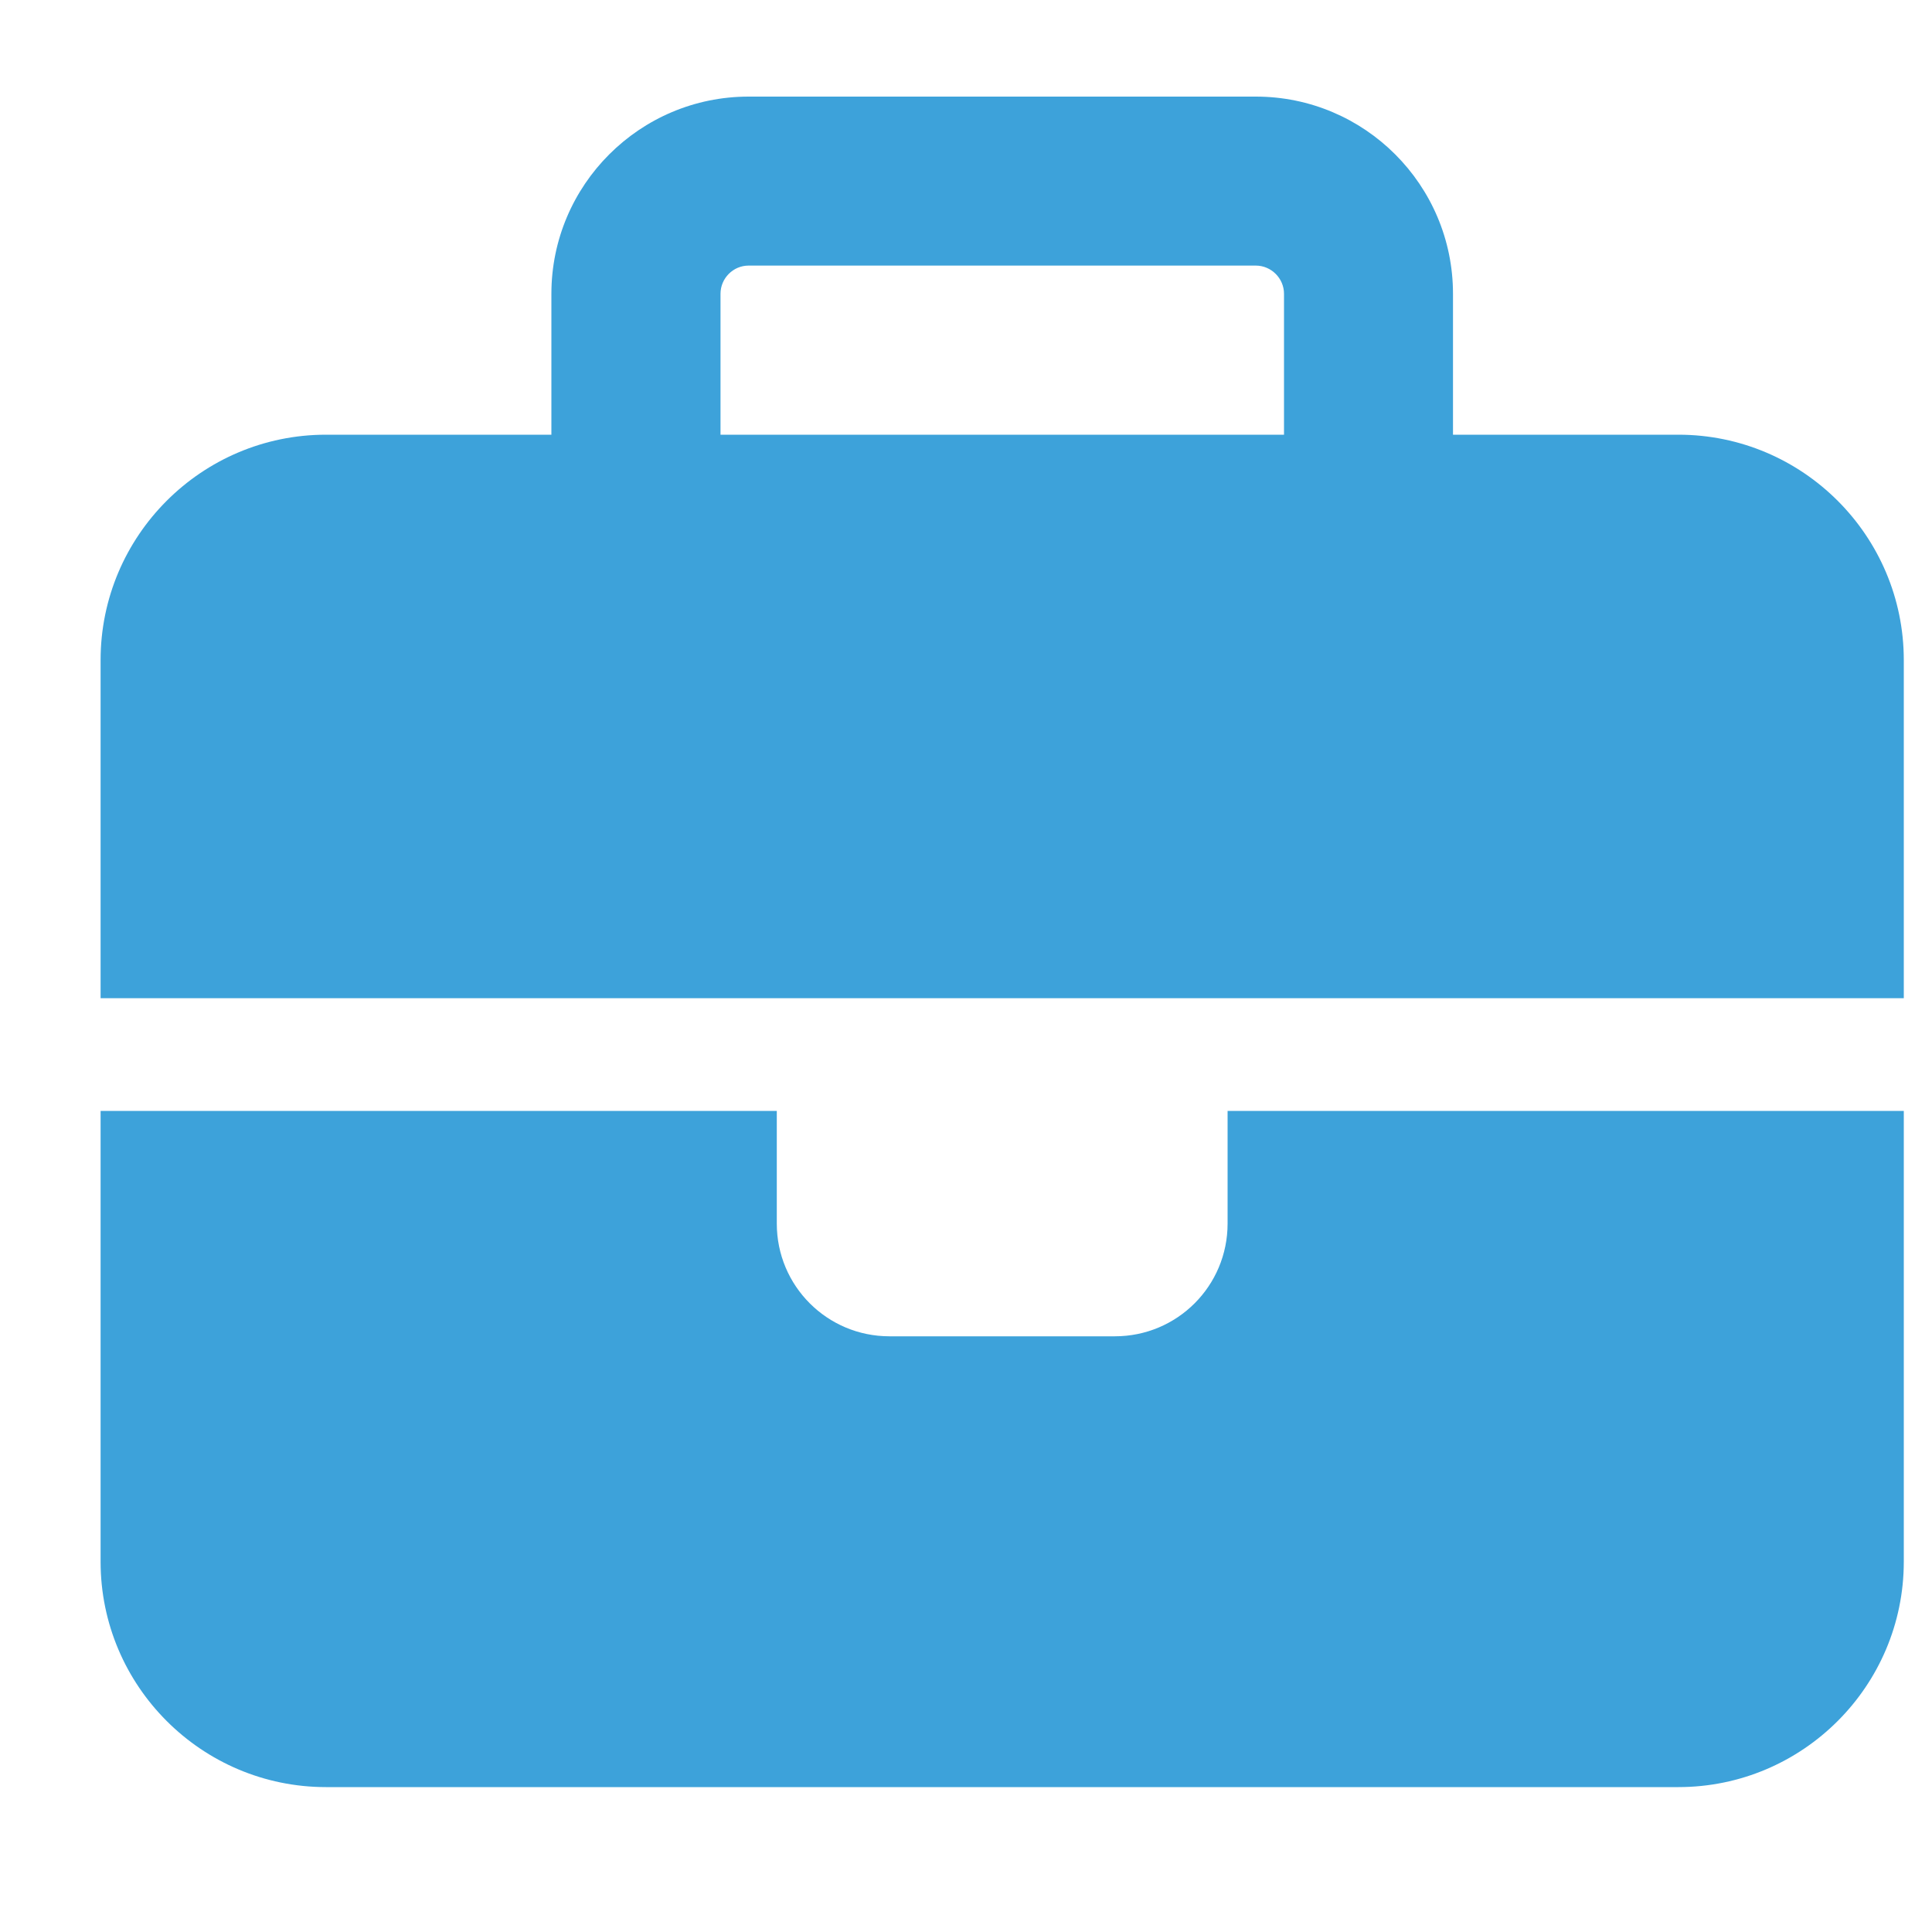 <svg width="15" height="15" viewBox="0 0 15 15" fill="none" xmlns="http://www.w3.org/2000/svg">
<g clip-path="url(#clip0_1015_460)">
<g clip-path="url(#clip1_1015_460)">
<path d="M5.812 2.062H9.75C9.87 2.062 9.969 2.161 9.969 2.281V3.375H5.594V2.281C5.594 2.161 5.692 2.062 5.812 2.062ZM4.281 2.281V3.375H2.531C1.566 3.375 0.781 4.16 0.781 5.125V7.75H6.031H9.531H14.781V5.125C14.781 4.16 13.996 3.375 13.031 3.375H11.281V2.281C11.281 1.436 10.595 0.75 9.75 0.75H5.812C4.968 0.75 4.281 1.436 4.281 2.281ZM14.781 8.625H9.531V9.5C9.531 9.984 9.14 10.375 8.656 10.375H6.906C6.422 10.375 6.031 9.984 6.031 9.5V8.625H0.781V12.125C0.781 13.09 1.566 13.875 2.531 13.875H13.031C13.996 13.875 14.781 13.09 14.781 12.125V8.625Z" fill="#3DA2DA"/>
</g>
</g>
<defs>
<clipPath id="clip0_1015_460">
<rect width="14" height="14" fill="white" transform="translate(0.781 0.75)"/>
</clipPath>
<clipPath id="clip1_1015_460">
<path d="M0.781 0.75H14.781V14.75H0.781V0.75Z" fill="white"/>
</clipPath>
</defs>
</svg>
